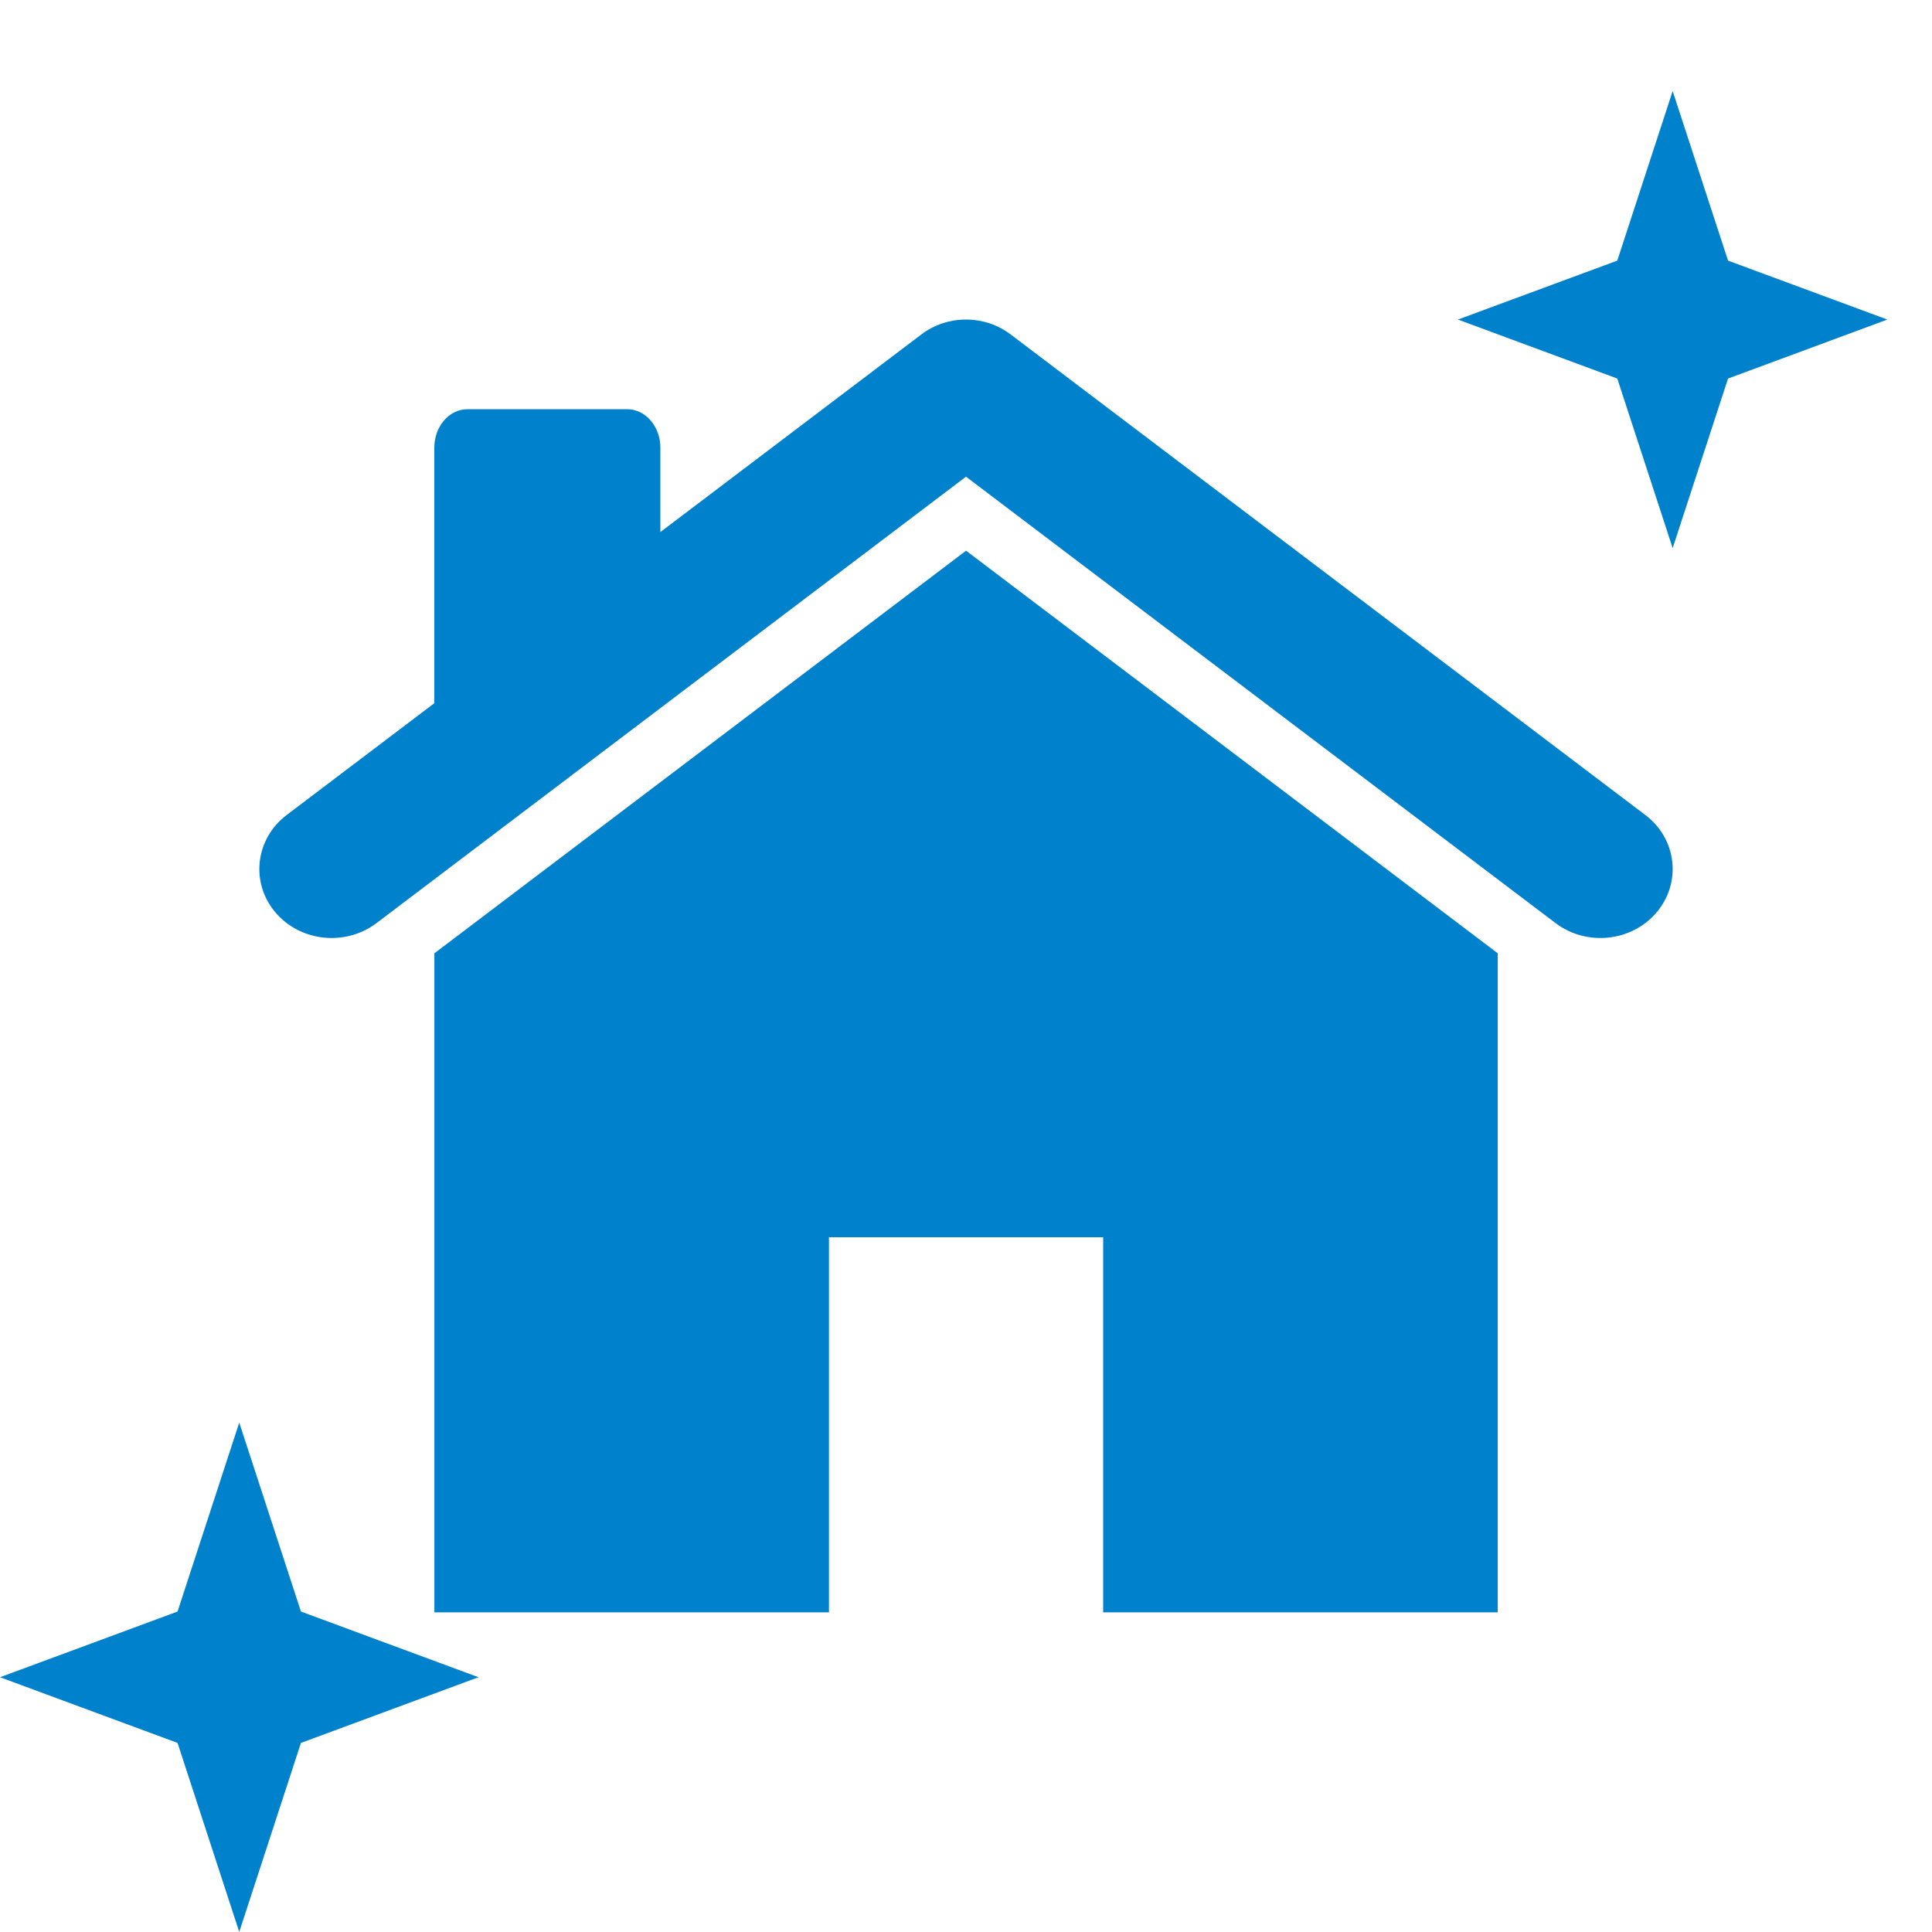 <svg width="30" height="30" viewBox="0 0 30 30" fill="none" xmlns="http://www.w3.org/2000/svg">
<path d="M6.745 14.803V25.037H12.872V19.212H17.13V25.037H23.257V14.803L15.001 8.551L6.745 14.803Z" fill="#0081CC"/>
<path d="M25.548 12.655L15.693 5.193C15.287 4.885 14.713 4.885 14.307 5.193L10.254 8.262V6.951C10.254 6.621 10.023 6.354 9.738 6.354H7.259C6.975 6.354 6.744 6.621 6.744 6.951V10.915H6.75L4.452 12.655C3.967 13.022 3.885 13.696 4.27 14.16C4.655 14.623 5.36 14.701 5.846 14.334L15 7.402L24.155 14.334C24.64 14.701 25.346 14.623 25.73 14.16C26.115 13.696 26.034 13.022 25.548 12.655Z" fill="#0081CC"/>
<path d="M3.715 22.09L4.673 25.024L7.43 26.044L4.673 27.064L3.715 29.999L2.757 27.064L0 26.044L2.757 25.024L3.715 22.09Z" fill="#0081CC"/>
<path d="M25.973 1.414L26.833 4.047L29.307 4.962L26.833 5.878L25.973 8.511L25.113 5.878L22.639 4.962L25.113 4.047L25.973 1.414Z" fill="#0081CC"/>
</svg>
